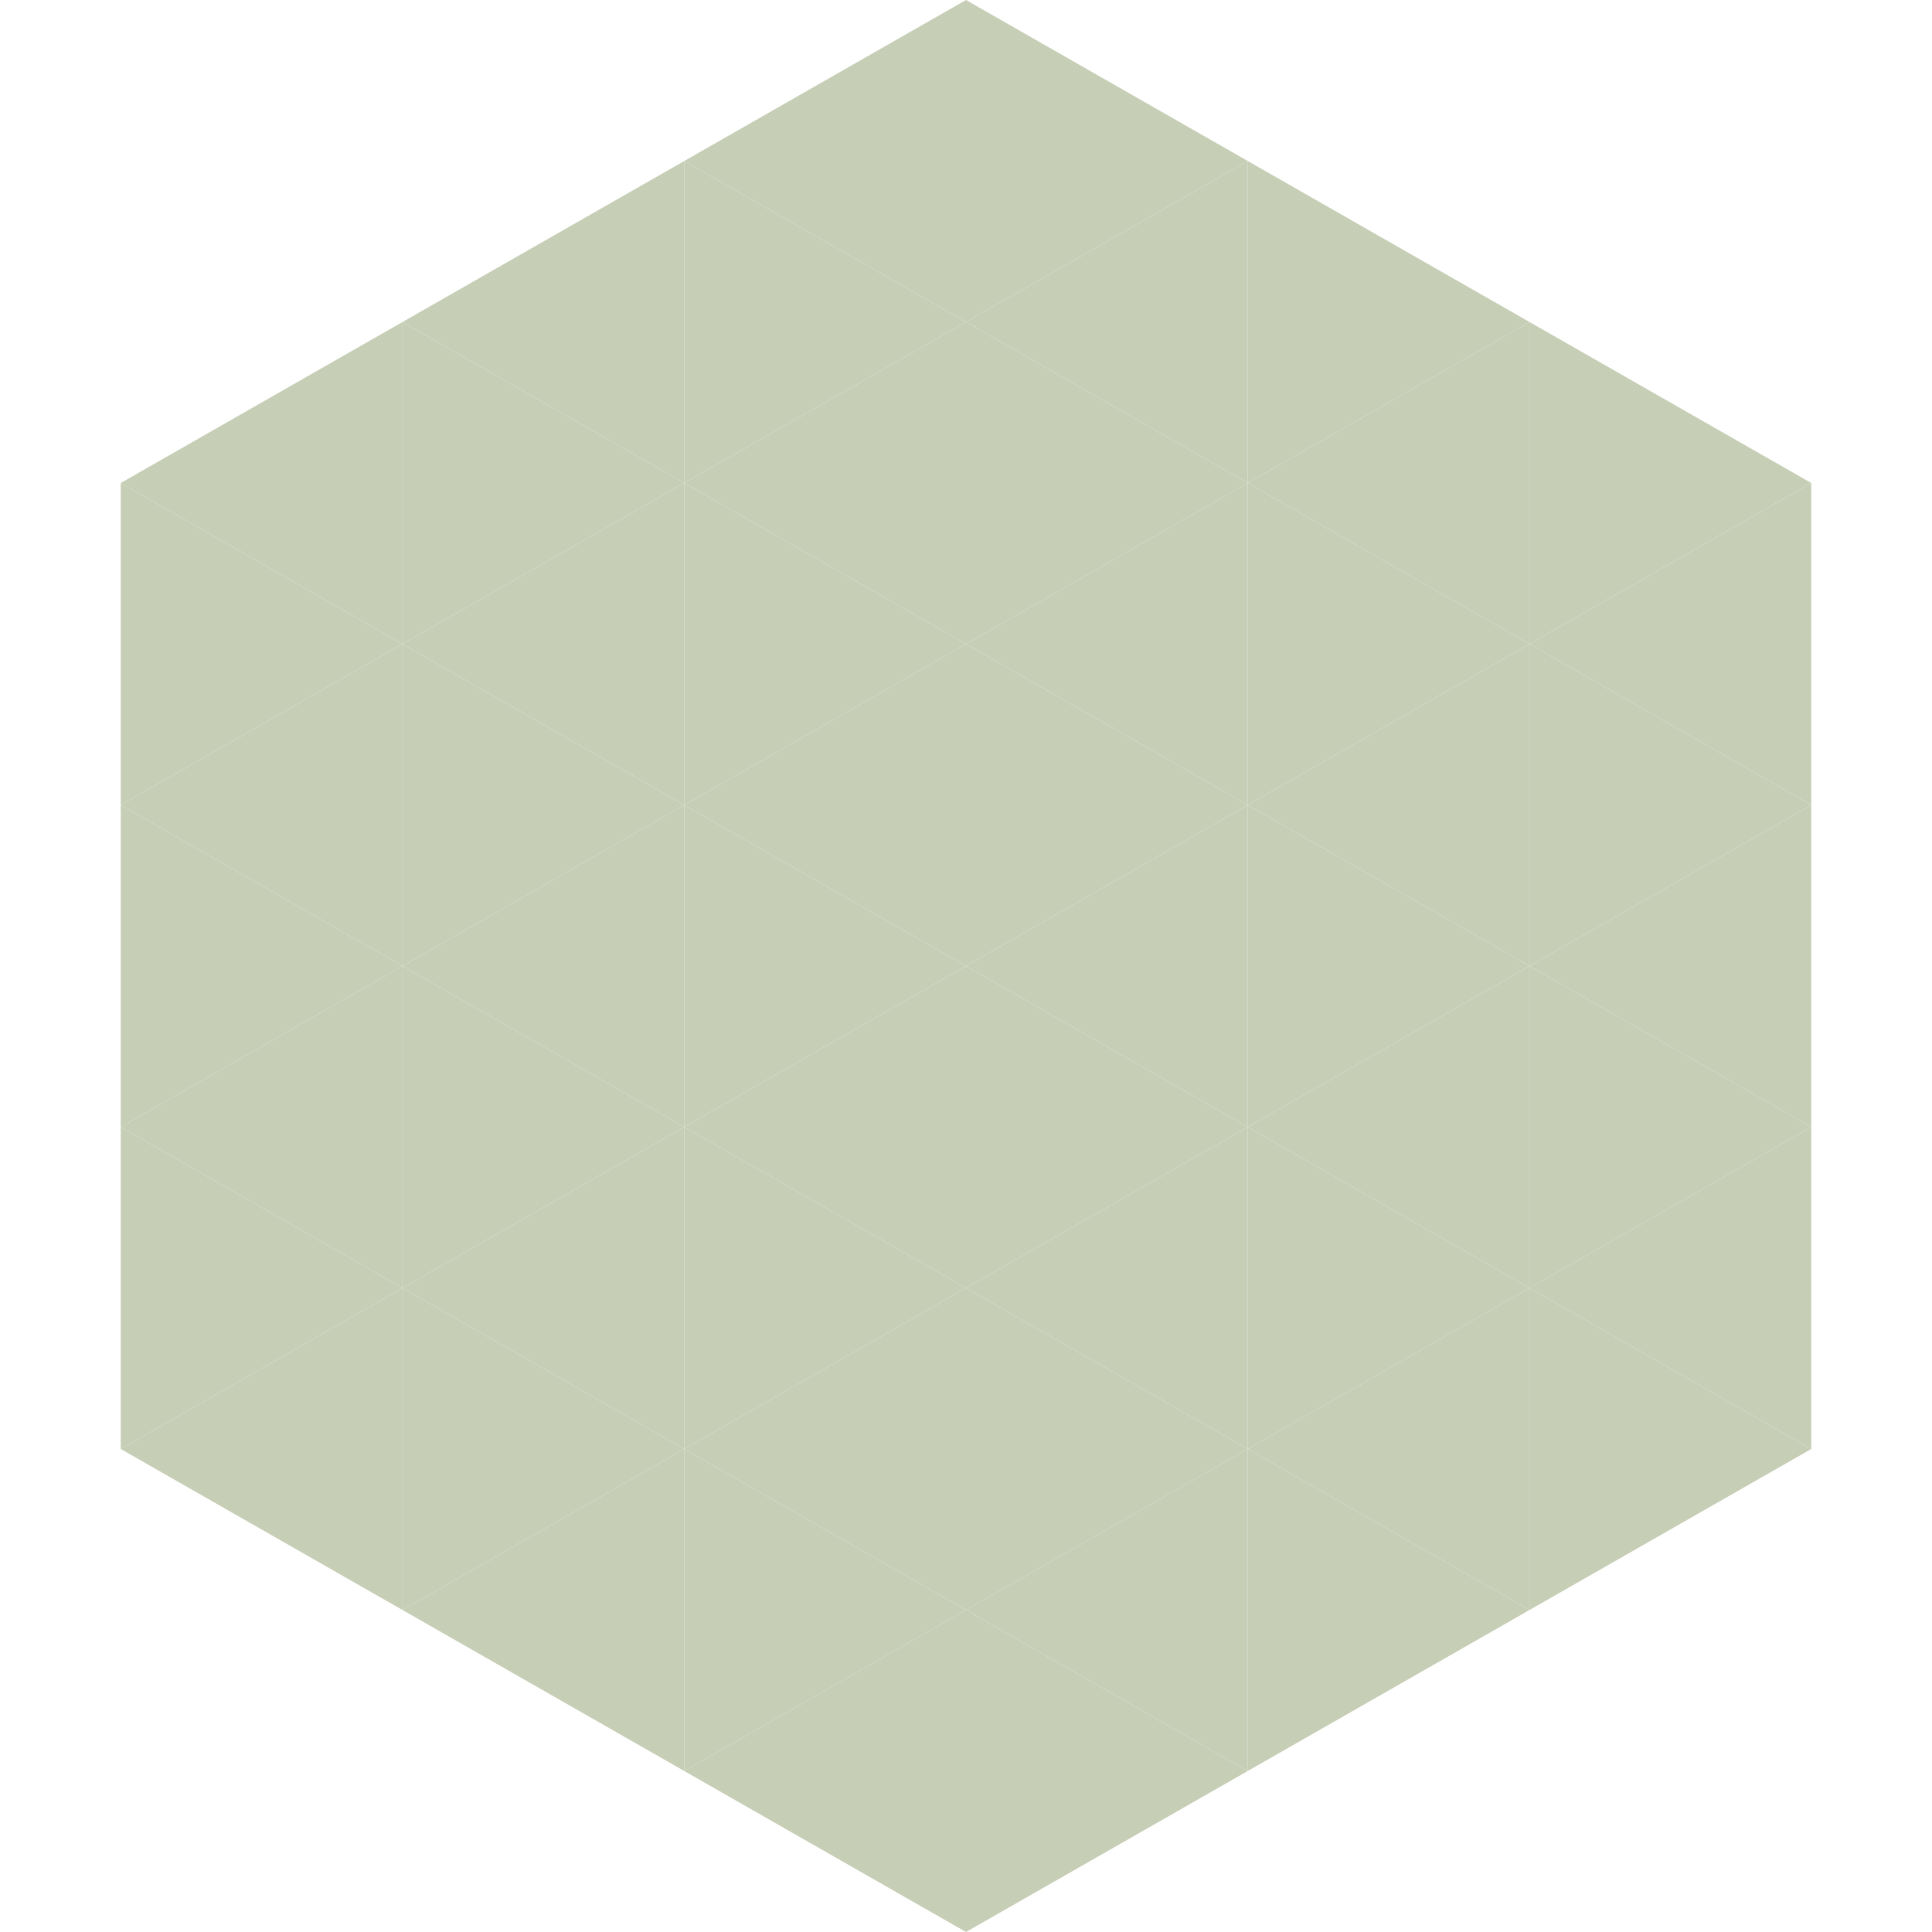 <?xml version="1.0"?>
<!-- Generated by SVGo -->
<svg width="240" height="240"
     xmlns="http://www.w3.org/2000/svg"
     xmlns:xlink="http://www.w3.org/1999/xlink">
<polygon points="50,40 15,60 50,80" style="fill:rgb(199,206,182)" />
<polygon points="190,40 225,60 190,80" style="fill:rgb(199,206,182)" />
<polygon points="15,60 50,80 15,100" style="fill:rgb(199,206,182)" />
<polygon points="225,60 190,80 225,100" style="fill:rgb(199,206,182)" />
<polygon points="50,80 15,100 50,120" style="fill:rgb(199,206,182)" />
<polygon points="190,80 225,100 190,120" style="fill:rgb(199,206,182)" />
<polygon points="15,100 50,120 15,140" style="fill:rgb(199,206,182)" />
<polygon points="225,100 190,120 225,140" style="fill:rgb(199,206,182)" />
<polygon points="50,120 15,140 50,160" style="fill:rgb(199,206,182)" />
<polygon points="190,120 225,140 190,160" style="fill:rgb(199,206,182)" />
<polygon points="15,140 50,160 15,180" style="fill:rgb(199,206,182)" />
<polygon points="225,140 190,160 225,180" style="fill:rgb(199,206,182)" />
<polygon points="50,160 15,180 50,200" style="fill:rgb(199,206,182)" />
<polygon points="190,160 225,180 190,200" style="fill:rgb(199,206,182)" />
<polygon points="15,180 50,200 15,220" style="fill:rgb(255,255,255); fill-opacity:0" />
<polygon points="225,180 190,200 225,220" style="fill:rgb(255,255,255); fill-opacity:0" />
<polygon points="50,0 85,20 50,40" style="fill:rgb(255,255,255); fill-opacity:0" />
<polygon points="190,0 155,20 190,40" style="fill:rgb(255,255,255); fill-opacity:0" />
<polygon points="85,20 50,40 85,60" style="fill:rgb(199,206,182)" />
<polygon points="155,20 190,40 155,60" style="fill:rgb(199,206,182)" />
<polygon points="50,40 85,60 50,80" style="fill:rgb(199,206,182)" />
<polygon points="190,40 155,60 190,80" style="fill:rgb(199,206,182)" />
<polygon points="85,60 50,80 85,100" style="fill:rgb(199,206,182)" />
<polygon points="155,60 190,80 155,100" style="fill:rgb(199,206,182)" />
<polygon points="50,80 85,100 50,120" style="fill:rgb(199,206,182)" />
<polygon points="190,80 155,100 190,120" style="fill:rgb(199,206,182)" />
<polygon points="85,100 50,120 85,140" style="fill:rgb(199,206,182)" />
<polygon points="155,100 190,120 155,140" style="fill:rgb(199,206,182)" />
<polygon points="50,120 85,140 50,160" style="fill:rgb(199,206,182)" />
<polygon points="190,120 155,140 190,160" style="fill:rgb(199,206,182)" />
<polygon points="85,140 50,160 85,180" style="fill:rgb(199,206,182)" />
<polygon points="155,140 190,160 155,180" style="fill:rgb(199,206,182)" />
<polygon points="50,160 85,180 50,200" style="fill:rgb(199,206,182)" />
<polygon points="190,160 155,180 190,200" style="fill:rgb(199,206,182)" />
<polygon points="85,180 50,200 85,220" style="fill:rgb(199,206,182)" />
<polygon points="155,180 190,200 155,220" style="fill:rgb(199,206,182)" />
<polygon points="120,0 85,20 120,40" style="fill:rgb(199,206,182)" />
<polygon points="120,0 155,20 120,40" style="fill:rgb(199,206,182)" />
<polygon points="85,20 120,40 85,60" style="fill:rgb(199,206,182)" />
<polygon points="155,20 120,40 155,60" style="fill:rgb(199,206,182)" />
<polygon points="120,40 85,60 120,80" style="fill:rgb(199,206,182)" />
<polygon points="120,40 155,60 120,80" style="fill:rgb(199,206,182)" />
<polygon points="85,60 120,80 85,100" style="fill:rgb(199,206,182)" />
<polygon points="155,60 120,80 155,100" style="fill:rgb(199,206,182)" />
<polygon points="120,80 85,100 120,120" style="fill:rgb(199,206,182)" />
<polygon points="120,80 155,100 120,120" style="fill:rgb(199,206,182)" />
<polygon points="85,100 120,120 85,140" style="fill:rgb(199,206,182)" />
<polygon points="155,100 120,120 155,140" style="fill:rgb(199,206,182)" />
<polygon points="120,120 85,140 120,160" style="fill:rgb(199,206,182)" />
<polygon points="120,120 155,140 120,160" style="fill:rgb(199,206,182)" />
<polygon points="85,140 120,160 85,180" style="fill:rgb(199,206,182)" />
<polygon points="155,140 120,160 155,180" style="fill:rgb(199,206,182)" />
<polygon points="120,160 85,180 120,200" style="fill:rgb(199,206,182)" />
<polygon points="120,160 155,180 120,200" style="fill:rgb(199,206,182)" />
<polygon points="85,180 120,200 85,220" style="fill:rgb(199,206,182)" />
<polygon points="155,180 120,200 155,220" style="fill:rgb(199,206,182)" />
<polygon points="120,200 85,220 120,240" style="fill:rgb(199,206,182)" />
<polygon points="120,200 155,220 120,240" style="fill:rgb(199,206,182)" />
<polygon points="85,220 120,240 85,260" style="fill:rgb(255,255,255); fill-opacity:0" />
<polygon points="155,220 120,240 155,260" style="fill:rgb(255,255,255); fill-opacity:0" />
</svg>
